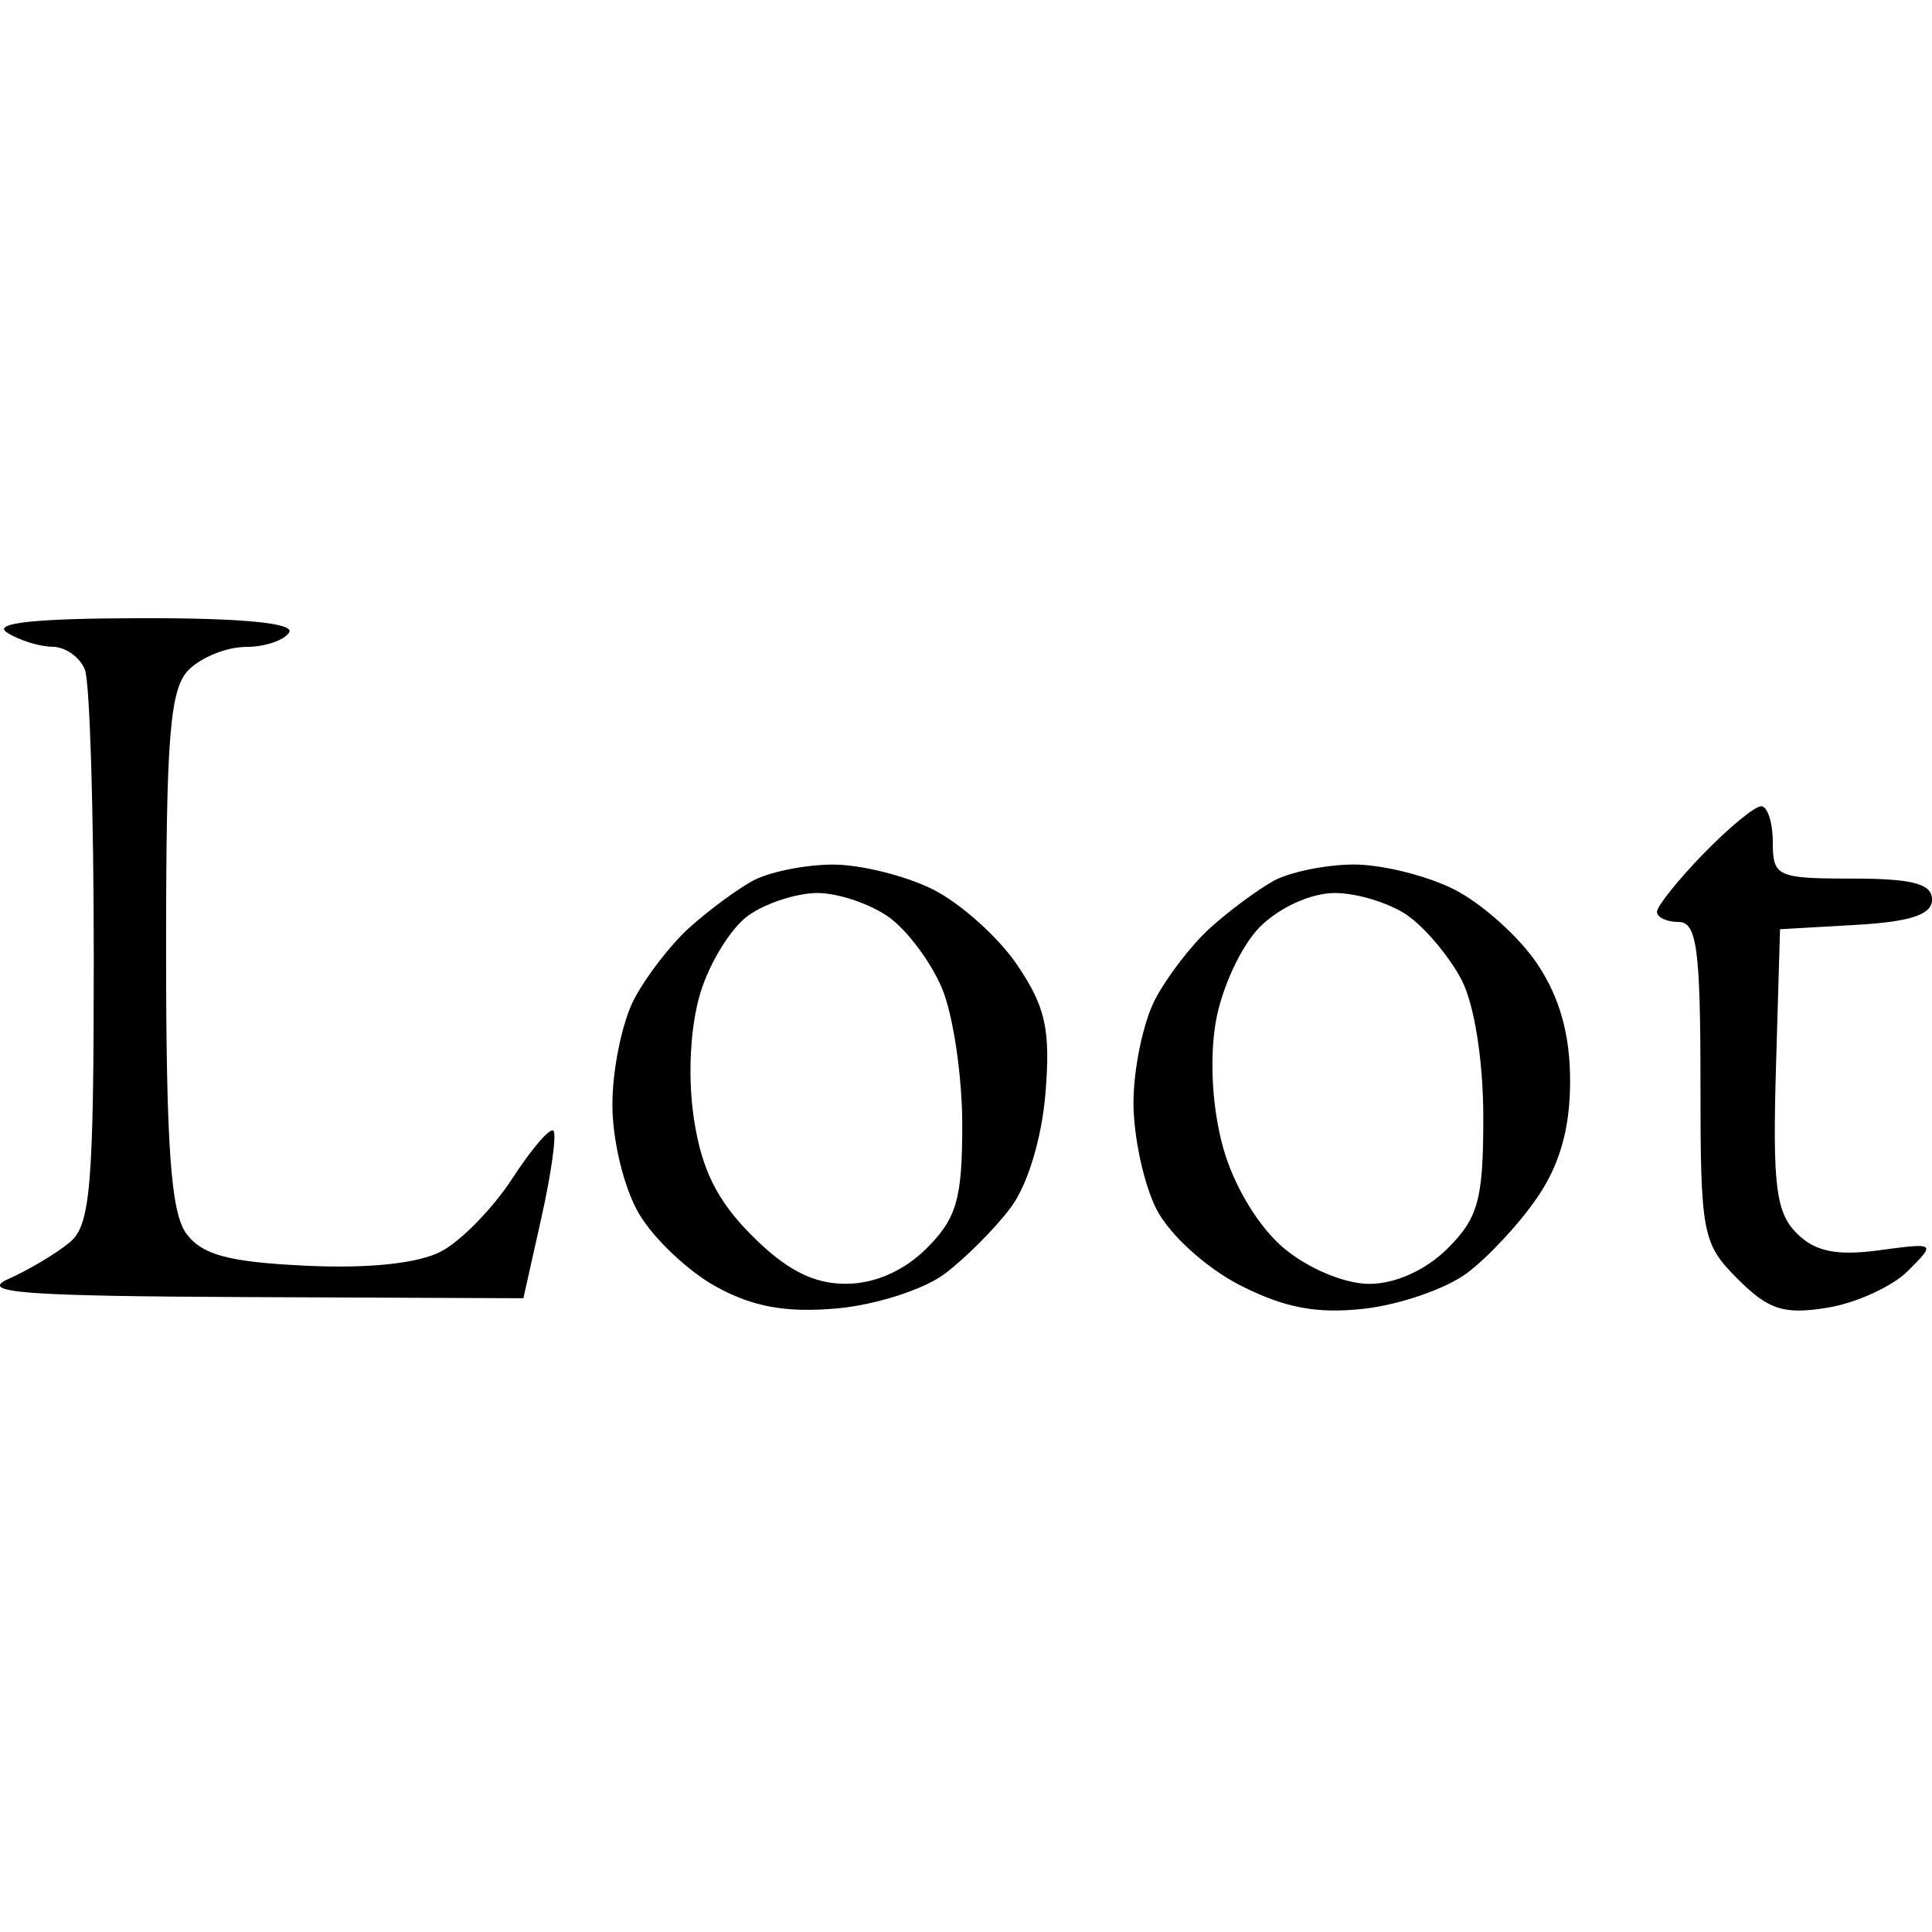 <!-- Generated by IcoMoon.io -->
<svg version="1.1" xmlns="http://www.w3.org/2000/svg" width="32" height="32" viewBox="0 0 32 32">
<title>agld</title>
<path d="M0.115 10.476c0.198 0.128 0.537 0.234 0.753 0.236s0.459 0.174 0.539 0.383 0.146 2.353 0.146 4.765c0 3.778-0.055 4.432-0.395 4.715-0.217 0.181-0.675 0.455-1.019 0.609-0.505 0.227 0.253 0.284 3.953 0.3l4.577 0.019 0.299-1.337c0.164-0.735 0.254-1.383 0.198-1.438s-0.362 0.301-0.681 0.792c-0.319 0.491-0.849 1.035-1.179 1.208-0.379 0.199-1.203 0.286-2.244 0.236-1.28-0.061-1.718-0.18-1.978-0.535-0.255-0.349-0.333-1.455-0.333-4.708 0-3.546 0.063-4.315 0.377-4.629 0.207-0.207 0.632-0.377 0.945-0.377s0.635-0.108 0.716-0.24c0.095-0.154-0.776-0.239-2.443-0.236-1.762 0.003-2.476 0.078-2.232 0.236zM28.211 14.144c-0.421 0.435-0.766 0.866-0.766 0.959s0.162 0.168 0.36 0.168c0.298 0 0.36 0.454 0.36 2.648 0 2.525 0.029 2.677 0.617 3.265 0.512 0.512 0.765 0.593 1.484 0.476 0.477-0.077 1.078-0.352 1.336-0.61 0.466-0.466 0.462-0.468-0.482-0.341-0.704 0.094-1.058 0.021-1.362-0.283-0.342-0.342-0.399-0.798-0.343-2.723l0.068-2.312 1.259-0.072c0.905-0.052 1.259-0.17 1.259-0.42 0-0.261-0.328-0.347-1.319-0.347-1.247 0-1.319-0.033-1.319-0.599 0-0.33-0.087-0.599-0.193-0.599s-0.538 0.356-0.959 0.791zM12.461 14.592c-0.264 0.146-0.732 0.493-1.042 0.772s-0.723 0.815-0.919 1.192c-0.196 0.377-0.357 1.161-0.357 1.742 0 0.592 0.193 1.385 0.44 1.804 0.242 0.412 0.817 0.956 1.279 1.21 0.608 0.334 1.158 0.434 1.996 0.36 0.636-0.056 1.439-0.312 1.783-0.569s0.84-0.754 1.1-1.102c0.282-0.377 0.515-1.149 0.576-1.903 0.084-1.042 0.001-1.418-0.464-2.108-0.311-0.462-0.941-1.028-1.4-1.258s-1.212-0.416-1.673-0.412c-0.462 0.004-1.055 0.126-1.319 0.272zM21.092 14.592c-0.264 0.146-0.732 0.493-1.042 0.772s-0.723 0.815-0.919 1.192c-0.196 0.377-0.357 1.148-0.357 1.711s0.173 1.36 0.385 1.769c0.216 0.418 0.821 0.966 1.381 1.252 0.738 0.376 1.272 0.477 2.060 0.388 0.585-0.066 1.349-0.33 1.696-0.588s0.875-0.825 1.171-1.261c0.371-0.544 0.539-1.145 0.539-1.92 0-0.773-0.171-1.384-0.544-1.942-0.299-0.448-0.92-1.003-1.378-1.234s-1.212-0.416-1.673-0.412-1.055 0.126-1.319 0.272zM14.711 15.182c0.307 0.215 0.709 0.751 0.893 1.191s0.334 1.456 0.334 2.257c0 1.227-0.093 1.55-0.589 2.045-0.375 0.375-0.861 0.589-1.343 0.589-0.534 0-0.986-0.232-1.547-0.794-0.582-0.582-0.84-1.1-0.966-1.942-0.104-0.694-0.062-1.514 0.105-2.074 0.153-0.51 0.514-1.092 0.803-1.295s0.801-0.368 1.138-0.368 0.864 0.176 1.171 0.391zM23.317 15.166c0.294 0.206 0.695 0.686 0.893 1.067 0.211 0.409 0.358 1.34 0.358 2.274 0 1.359-0.083 1.664-0.589 2.169-0.36 0.36-0.864 0.589-1.3 0.589-0.407 0-1.013-0.254-1.416-0.593-0.417-0.351-0.826-1.027-1.002-1.656-0.181-0.646-0.23-1.462-0.125-2.083 0.096-0.566 0.422-1.269 0.733-1.581 0.323-0.323 0.848-0.561 1.238-0.561 0.372 0 0.917 0.168 1.211 0.374z"></path>
</svg>
